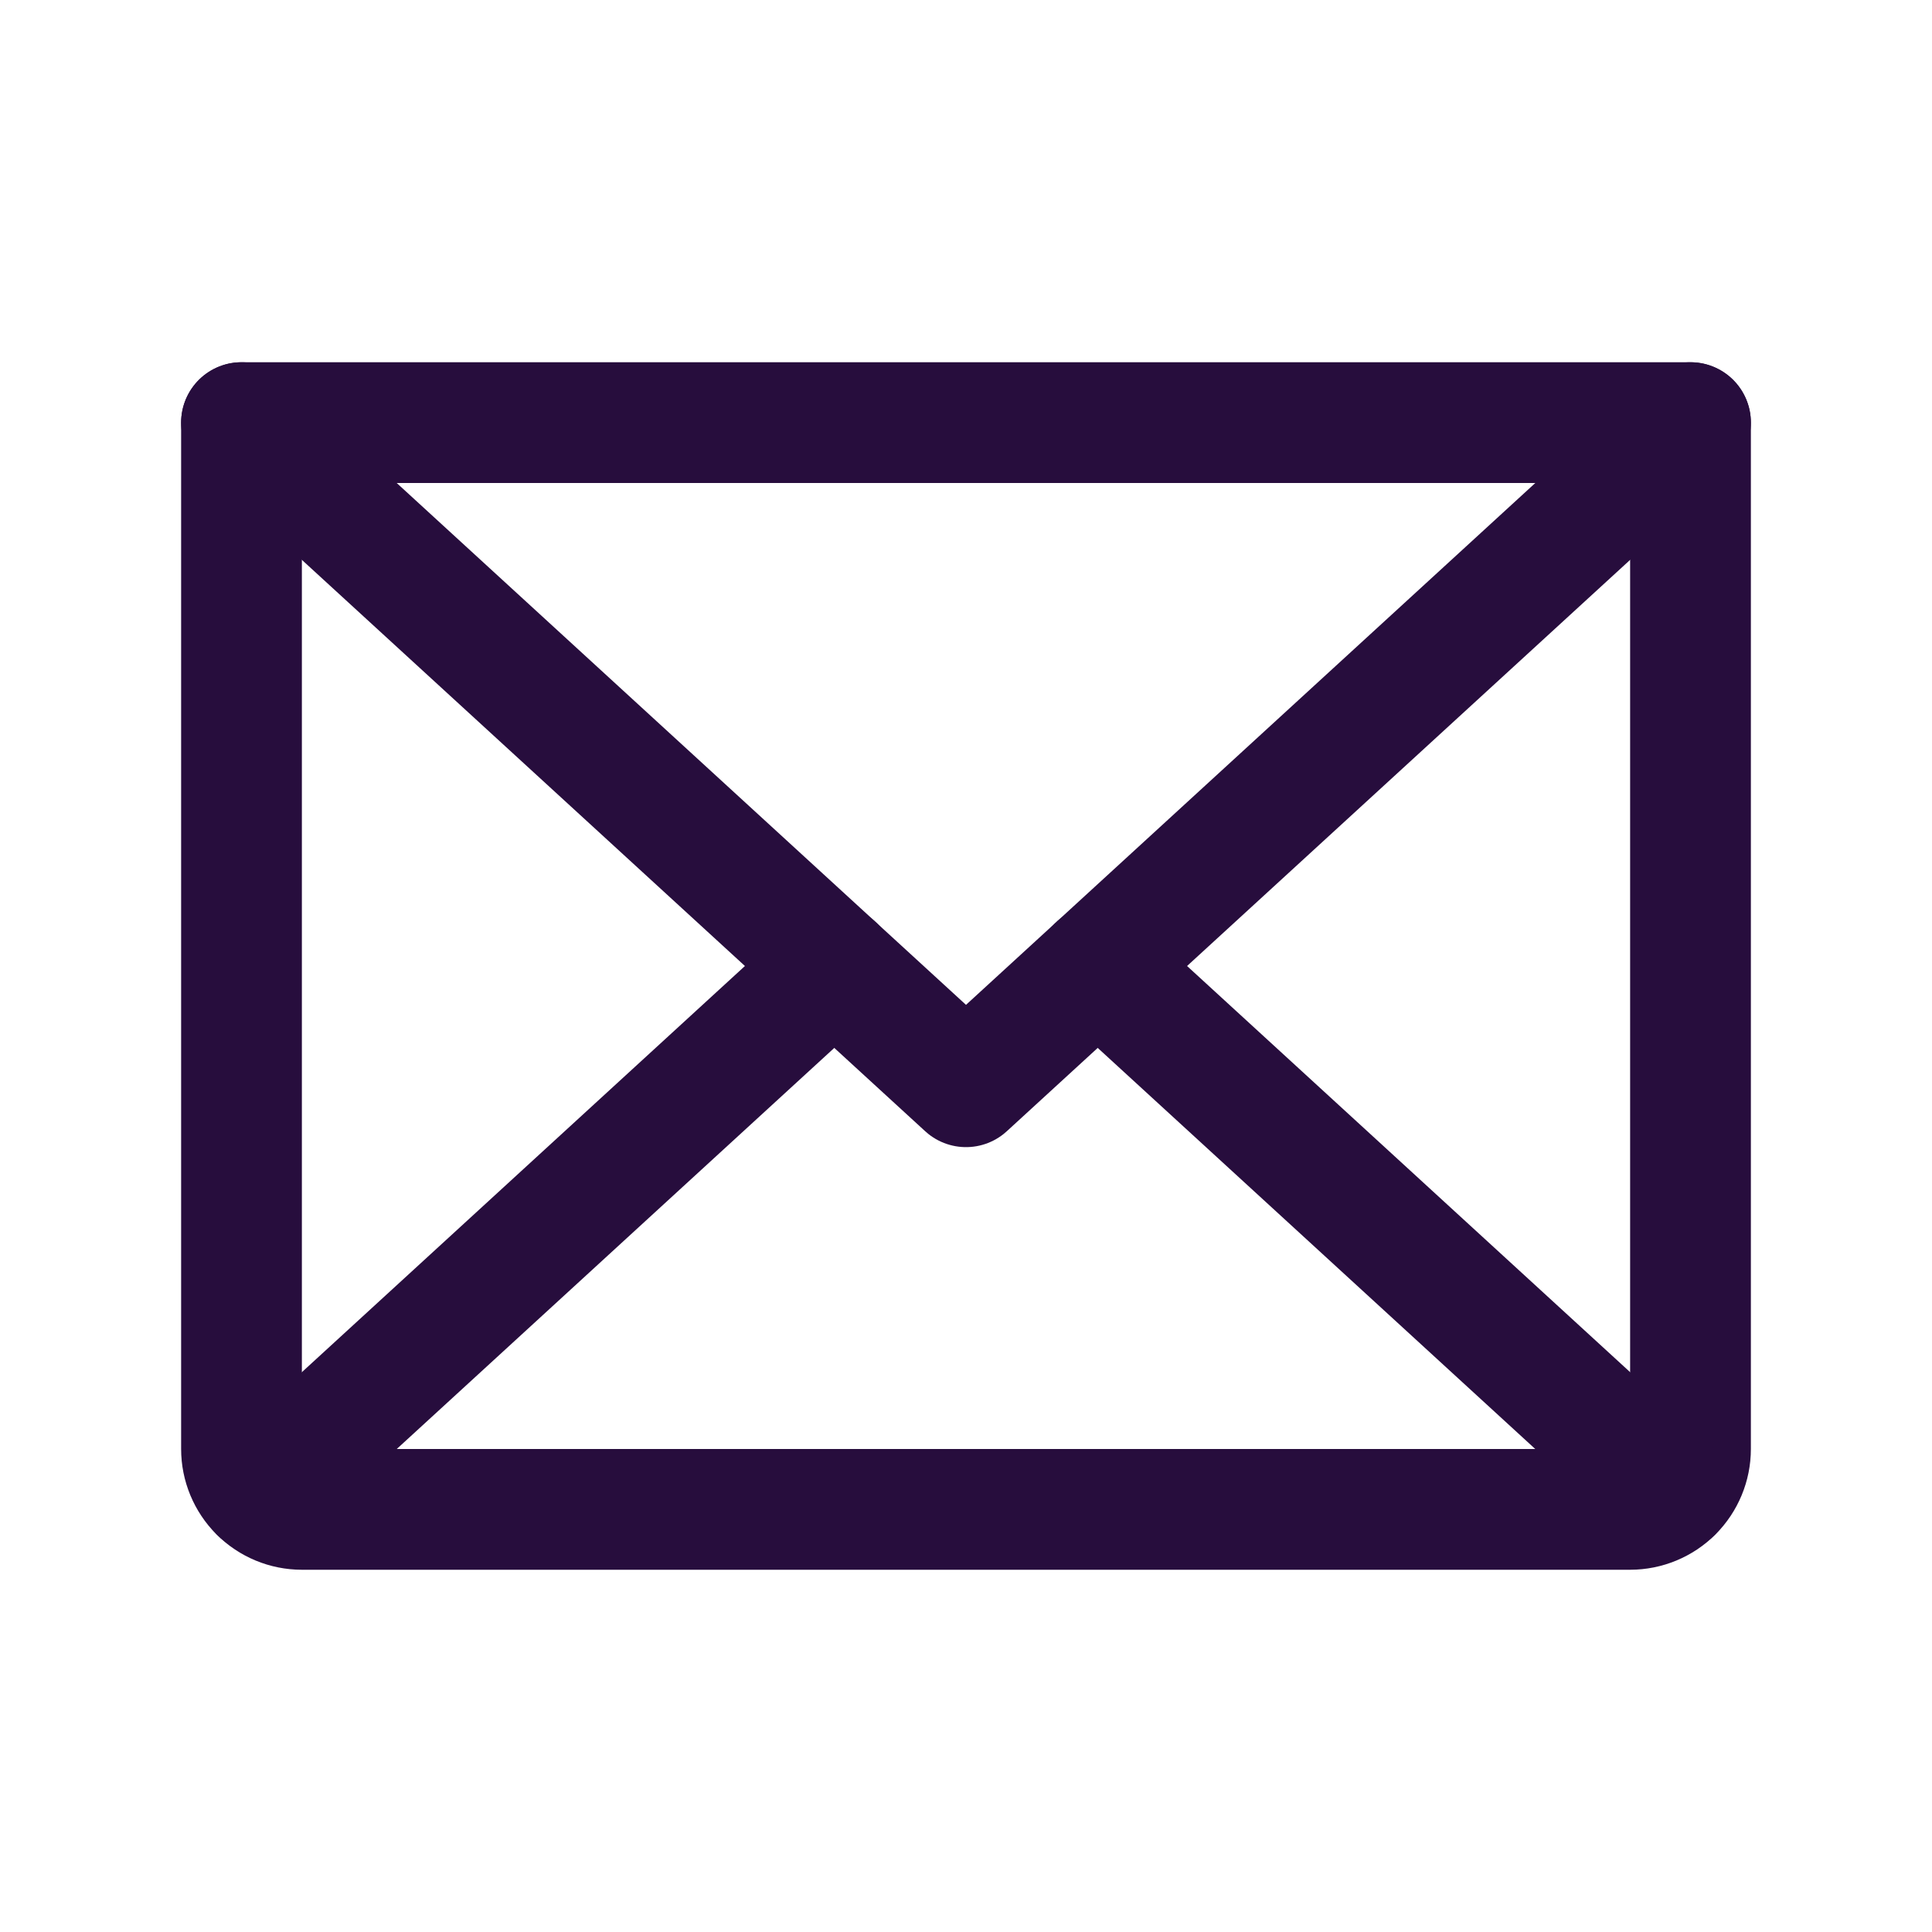 <svg width="40" height="40" viewBox="0 0 40 40" fill="none" xmlns="http://www.w3.org/2000/svg">
<path d="M35 8.75L20 22.5L5 8.75" stroke="#270D3D" stroke-width="2.5" stroke-linecap="round" stroke-linejoin="round"/>
<path d="M5 8.75H35V30C35 30.331 34.868 30.649 34.634 30.884C34.4 31.118 34.081 31.25 33.75 31.25H6.25C5.918 31.25 5.601 31.118 5.366 30.884C5.132 30.649 5 30.331 5 30V8.75Z" stroke="#270D3D" stroke-width="2.5" stroke-linecap="round" stroke-linejoin="round"/>
<path d="M17.273 20L5.386 30.897" stroke="#270D3D" stroke-width="2.5" stroke-linecap="round" stroke-linejoin="round"/>
<path d="M34.614 30.897L22.727 20" stroke="#270D3D" stroke-width="2.5" stroke-linecap="round" stroke-linejoin="round"/>
</svg>
